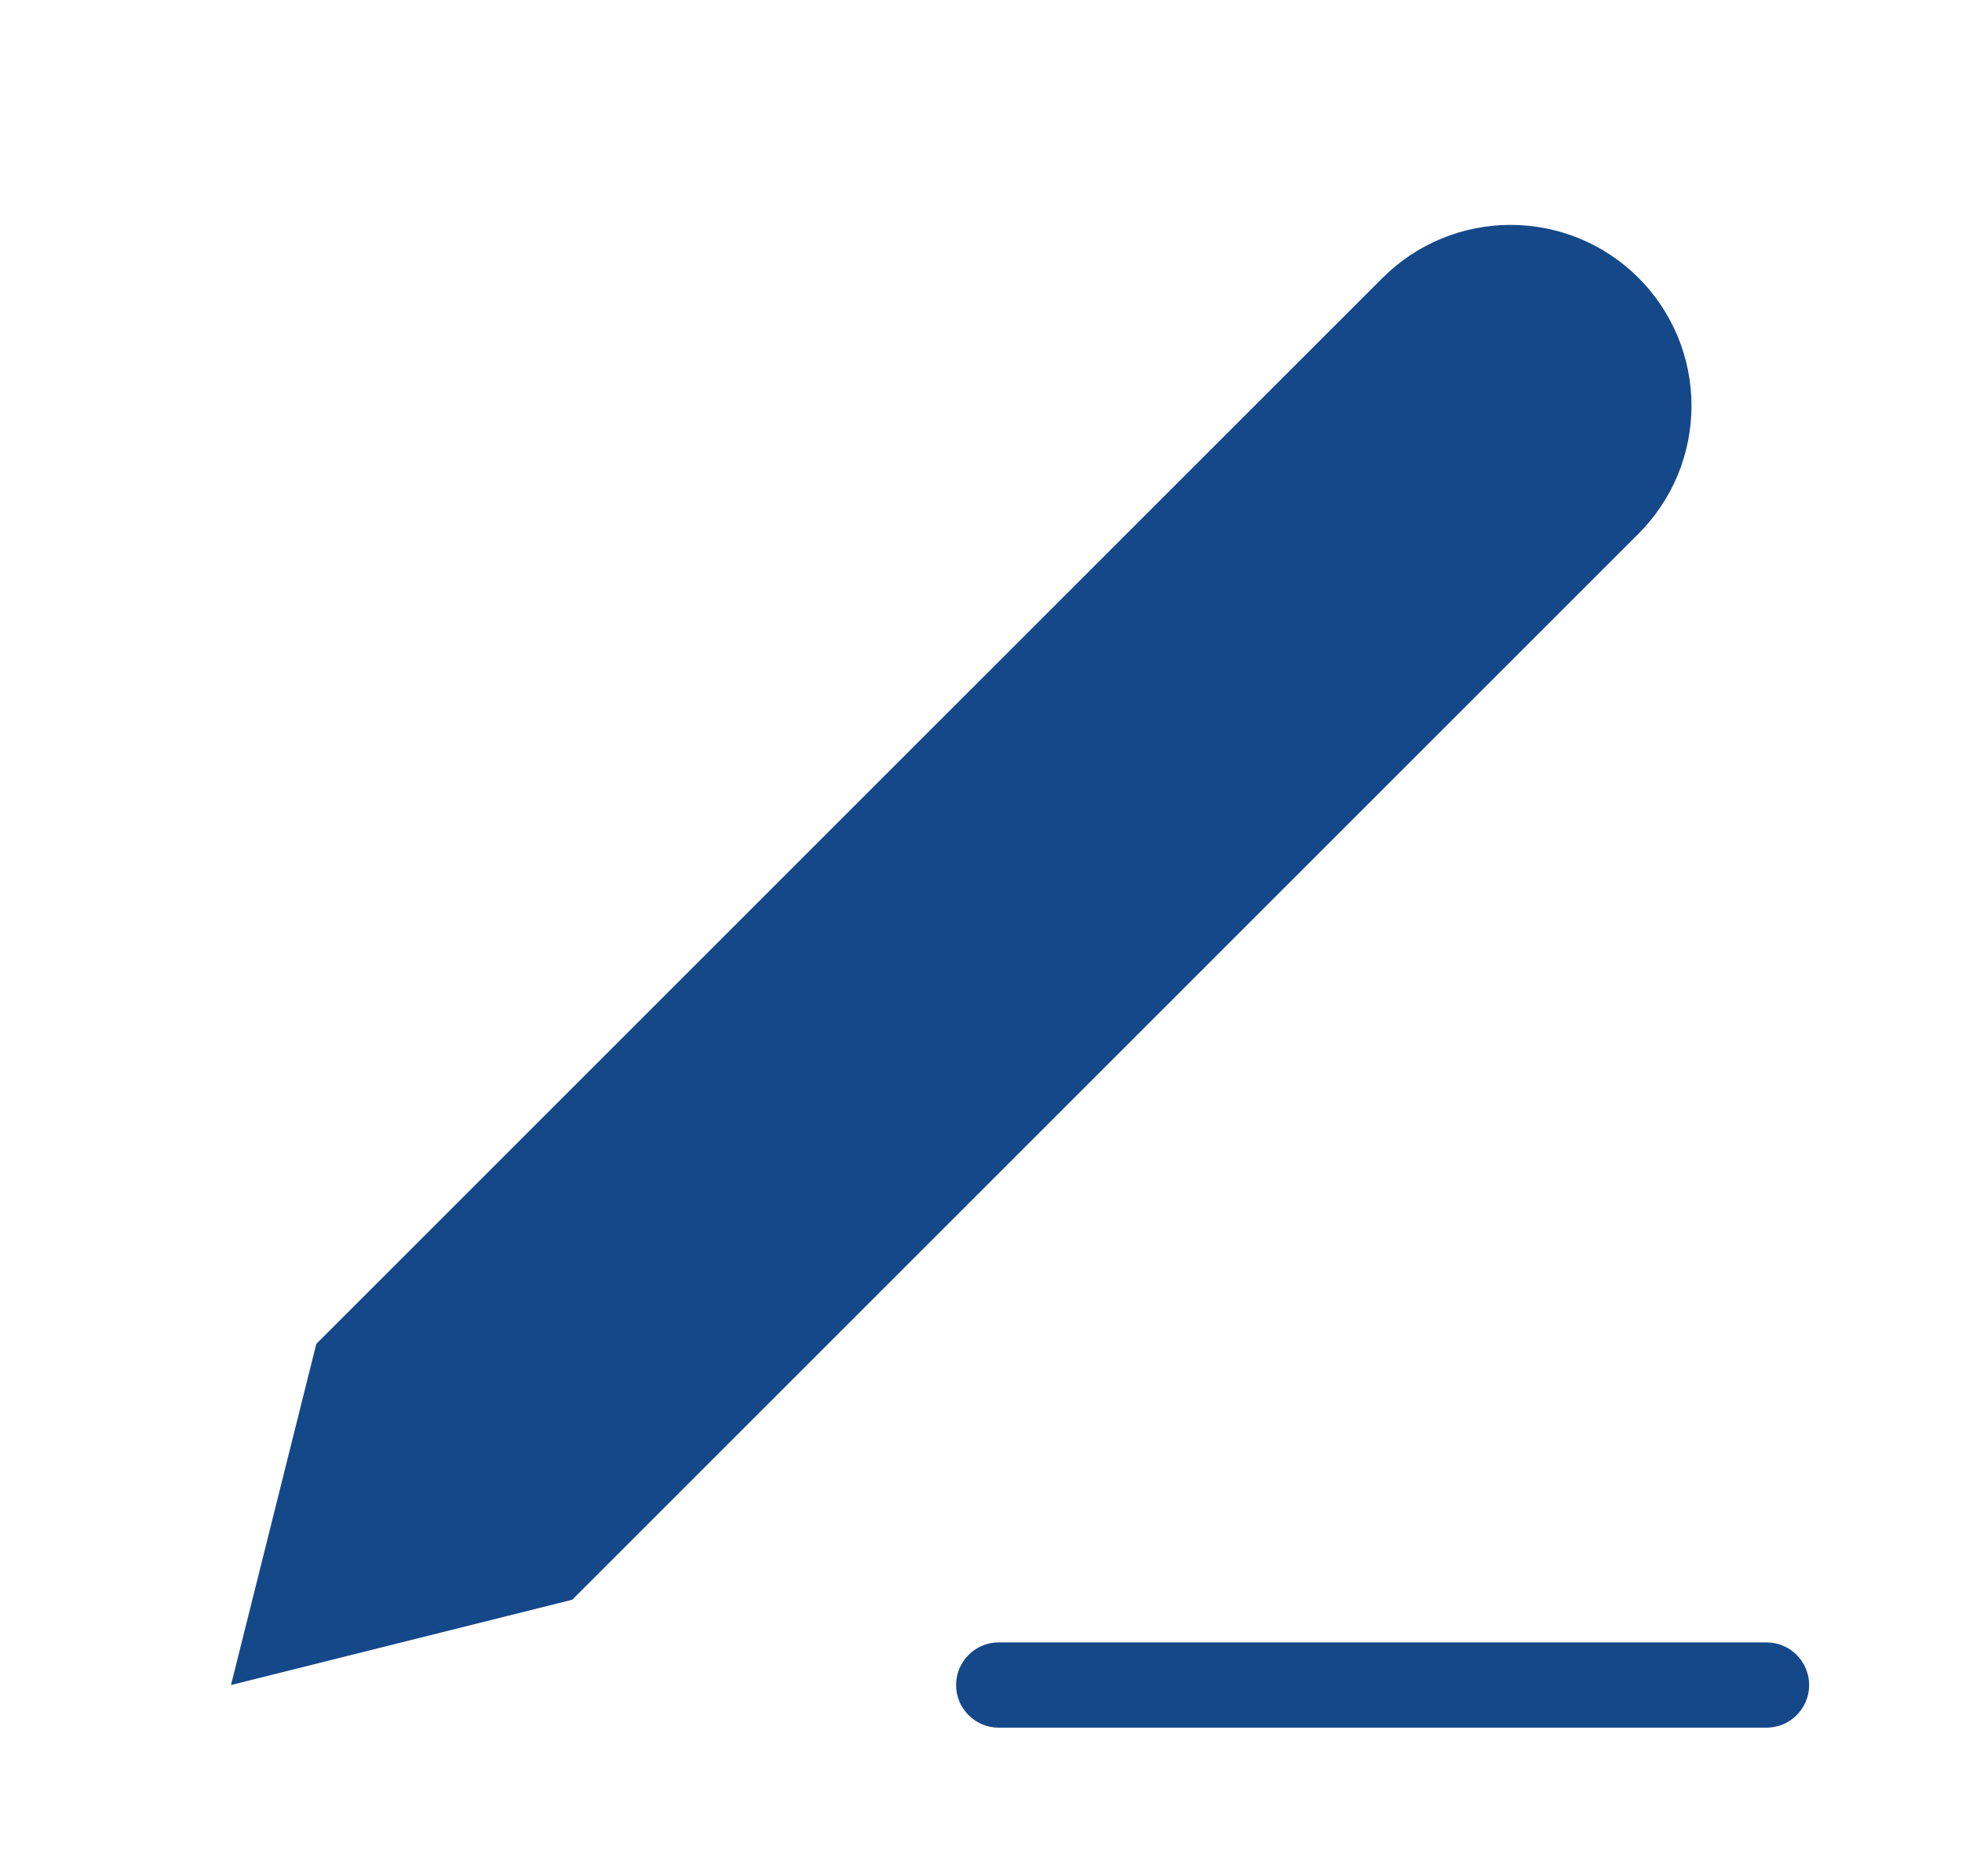 <svg width="23" height="22" viewBox="0 0 23 22" fill="none" xmlns="http://www.w3.org/2000/svg">
<g clip-path="url(#clip0_16440_3082)">
<path fill-rule="evenodd" clip-rule="evenodd" d="M17.708 2.637C17.145 2.637 16.606 2.86 16.208 3.258L3.708 15.758L2.708 19.758L6.708 18.758L19.208 6.258C19.405 6.061 19.561 5.827 19.668 5.57C19.774 5.312 19.829 5.037 19.829 4.758C19.829 4.479 19.774 4.204 19.668 3.946C19.561 3.689 19.405 3.455 19.208 3.258C19.011 3.061 18.777 2.905 18.52 2.798C18.262 2.692 17.986 2.637 17.708 2.637ZM11.708 19.258C11.432 19.258 11.208 19.482 11.208 19.758C11.208 20.034 11.432 20.258 11.708 20.258H20.708C20.984 20.258 21.208 20.034 21.208 19.758C21.208 19.482 20.984 19.258 20.708 19.258H11.708Z" fill="#154889"/>
</g>
<defs>
<clipPath id="clip0_16440_3082">
<rect width="22" height="22" fill="white" transform="translate(0.208)"/>
</clipPath>
</defs>
</svg>
